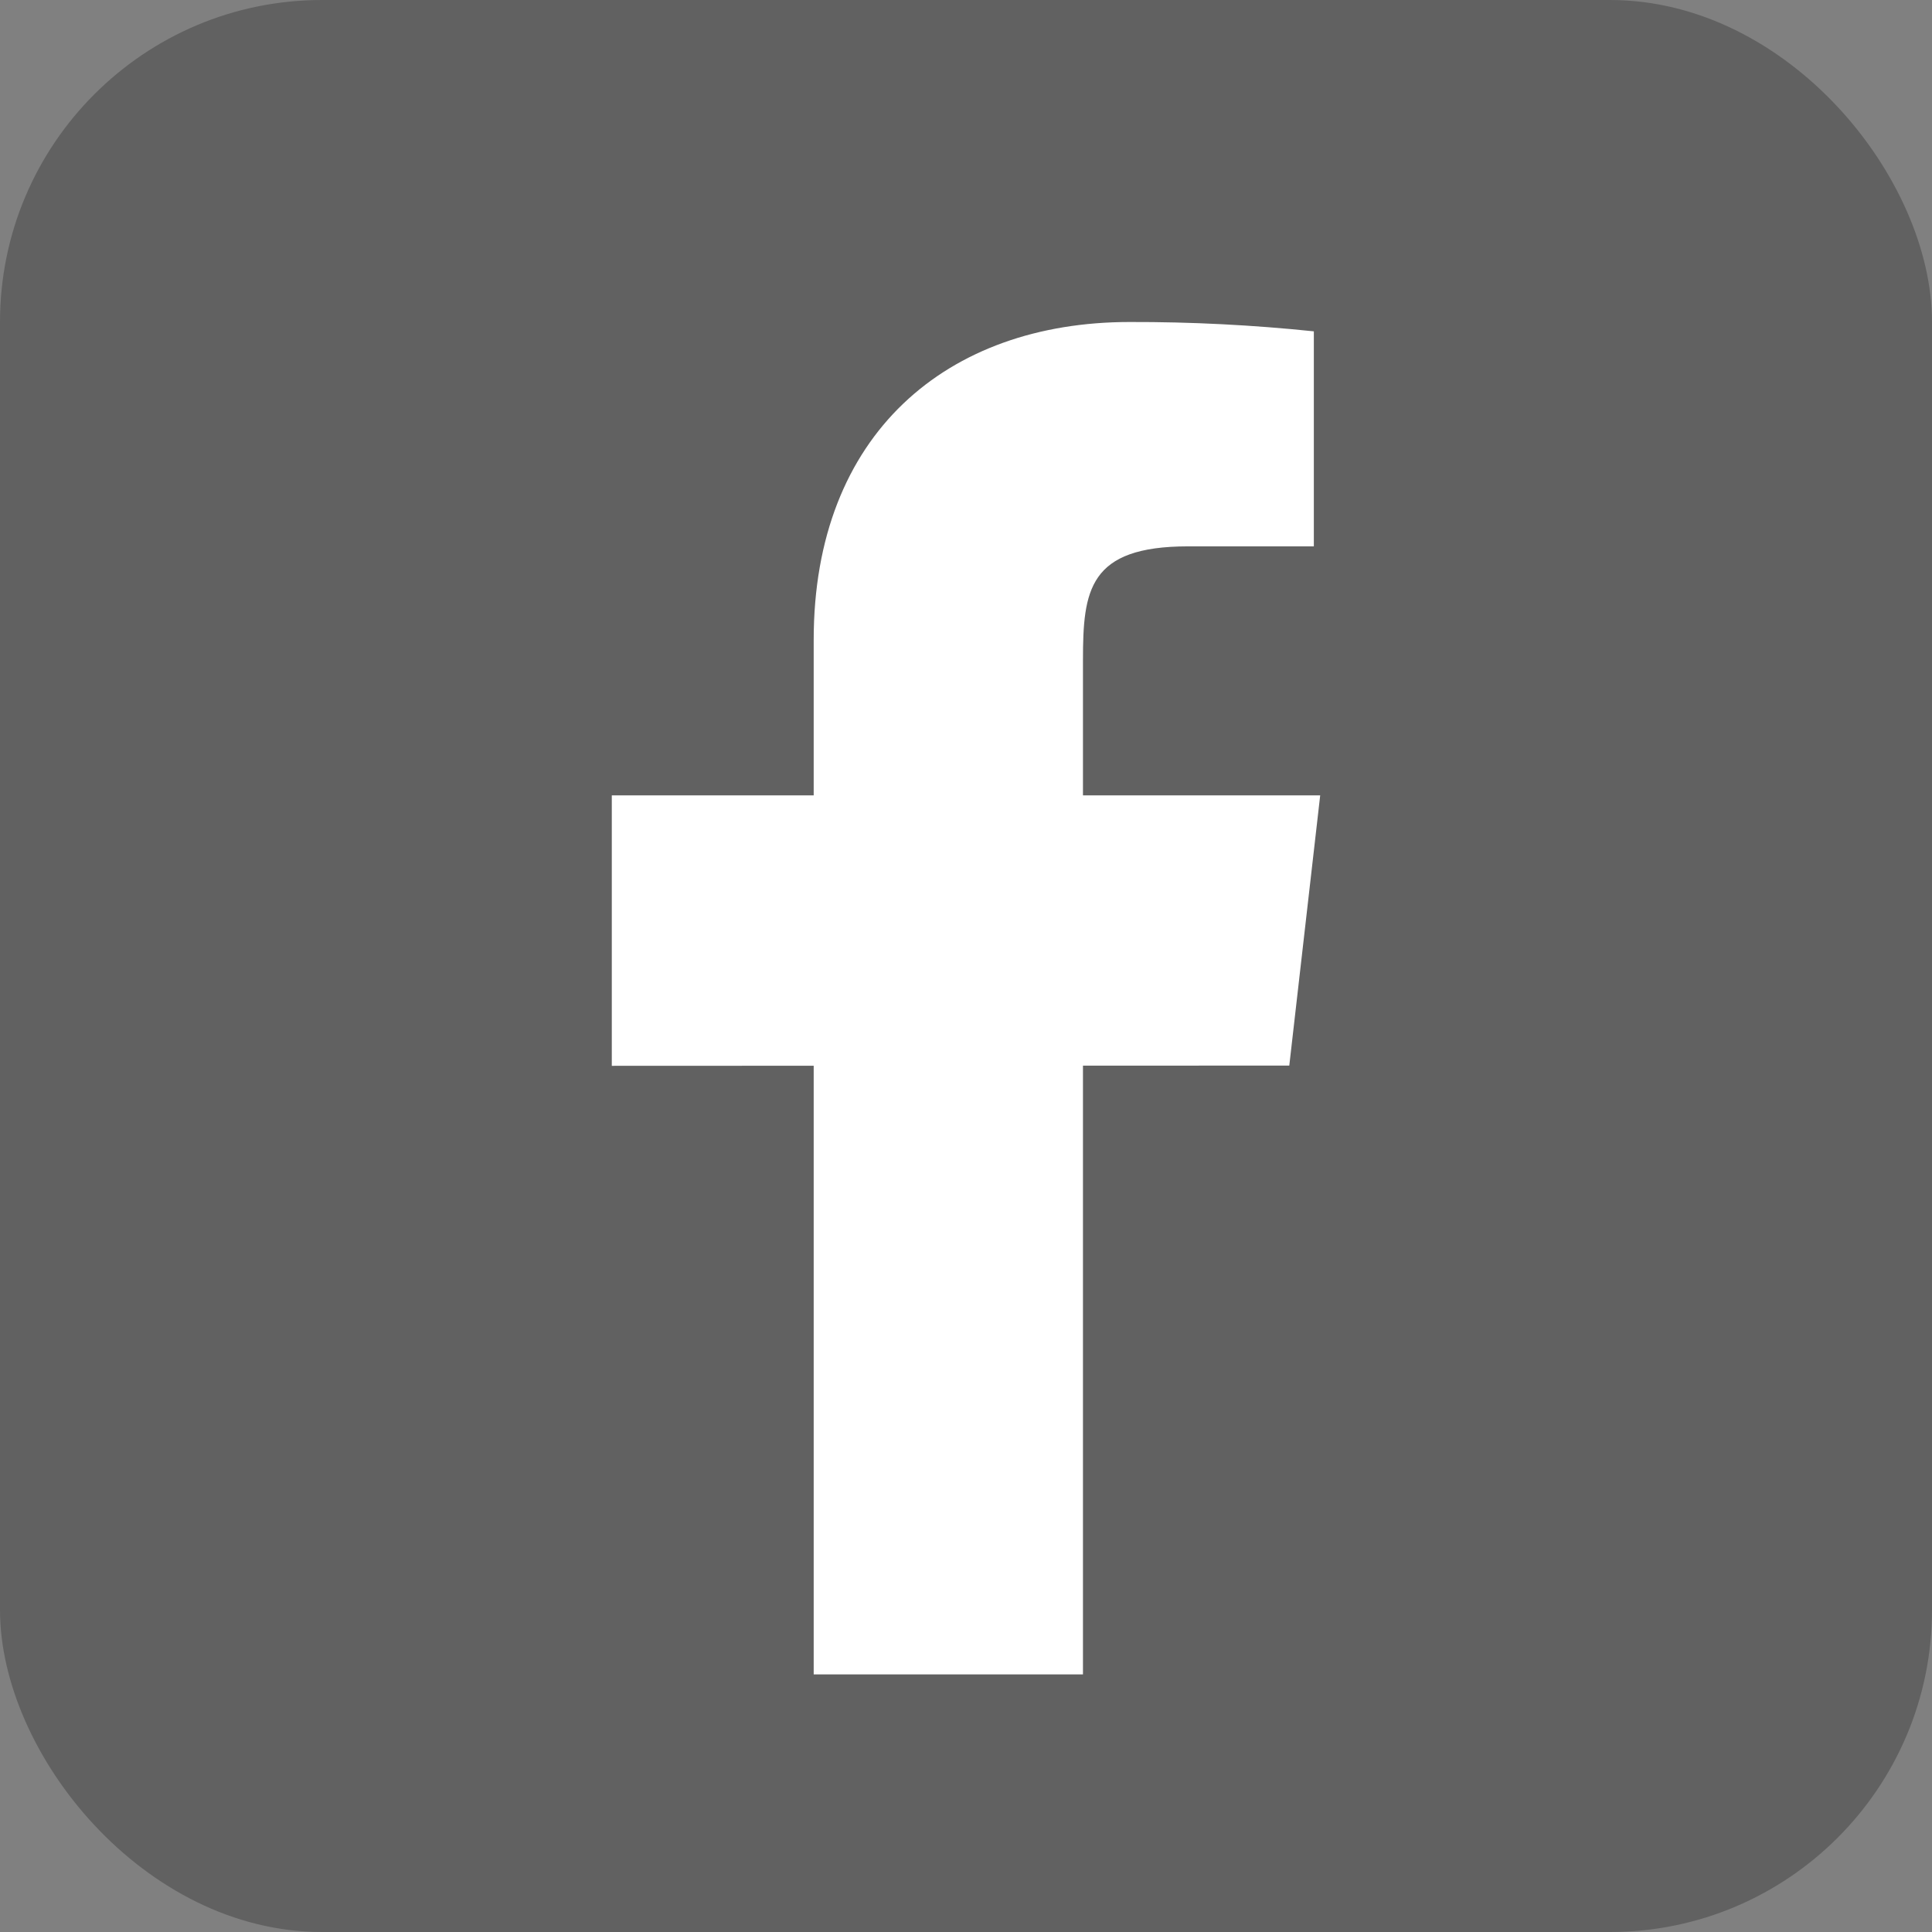 <svg width="24" height="24" viewBox="0 0 24 24" fill="none" xmlns="http://www.w3.org/2000/svg">
<rect x="0" y="0" width="24" height="24" fill="#808080" stroke="none"/>
<rect width="24" height="24" rx="4" fill="black" fill-opacity="0.24"/>
<path d="M16.4 9.88H13.453V8.2C13.453 7.333 13.523 6.787 14.759 6.787H16.321V4.116C15.561 4.037 14.797 3.998 14.032 4C11.764 4 10.108 5.392 10.108 7.947V9.88H7.6V13.24L10.108 13.239V20.8H13.453V13.238L16.016 13.237L16.4 9.88Z" fill="white"/>
</svg>
